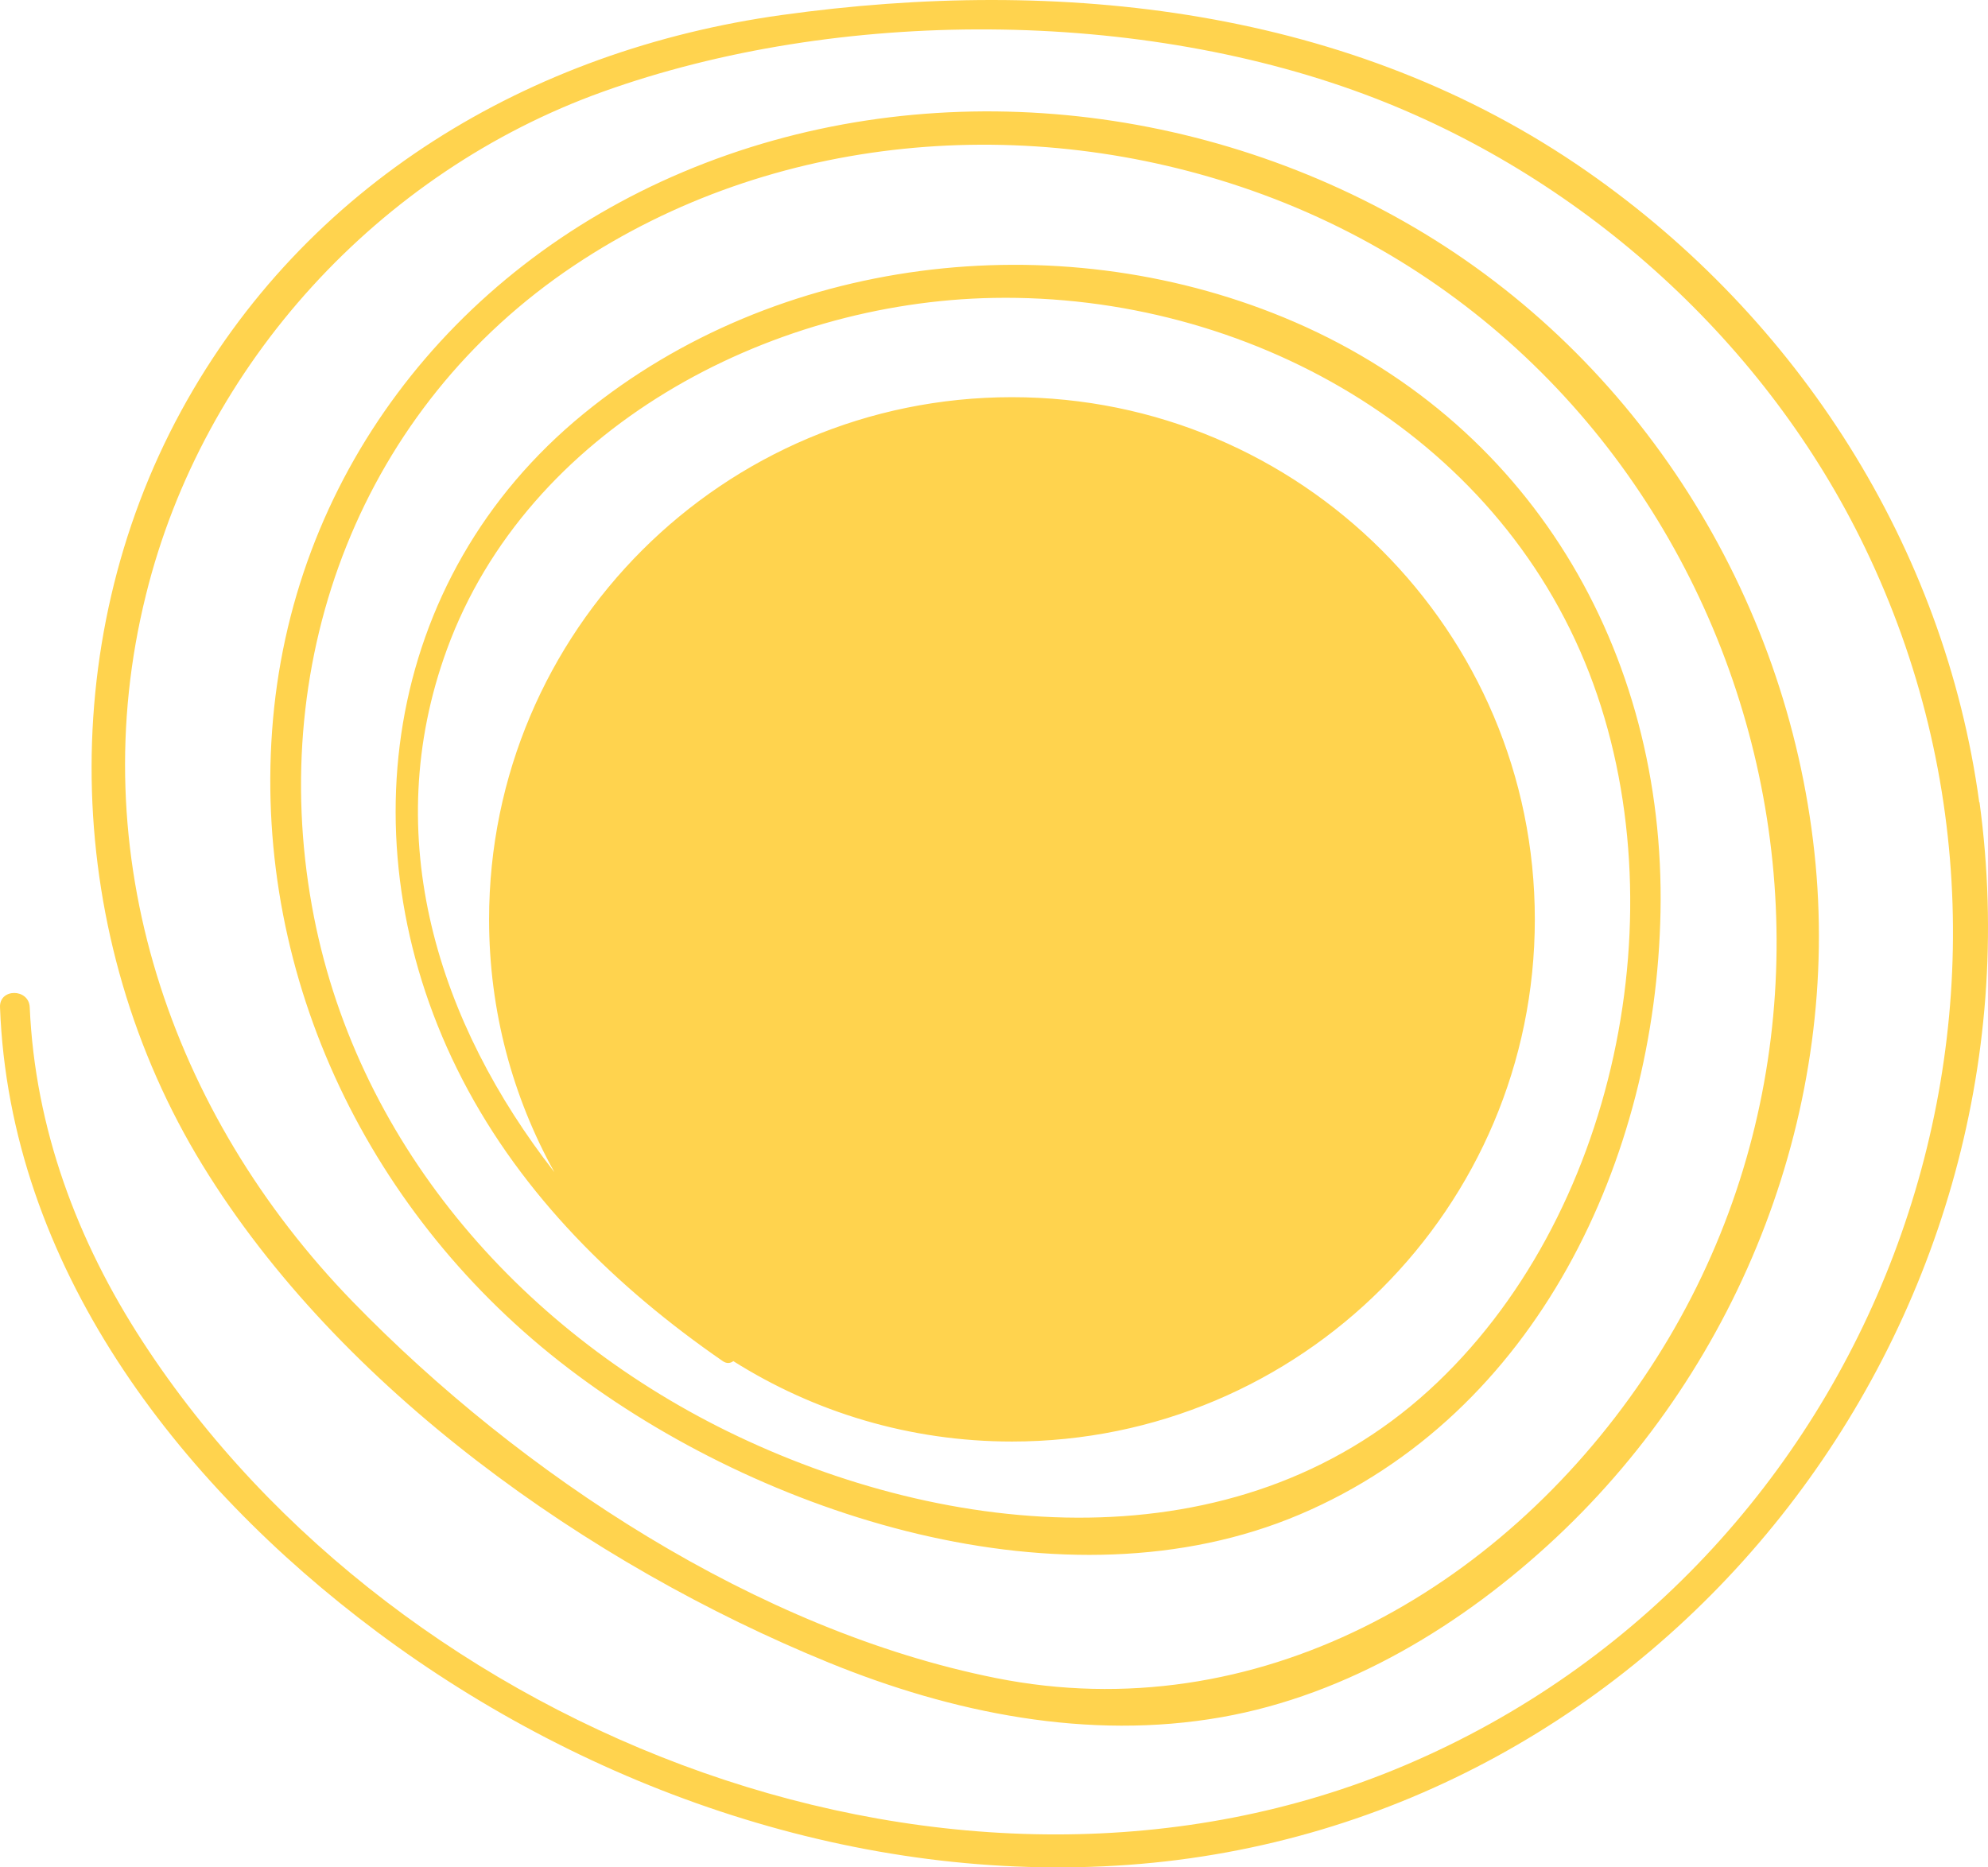<svg width="132" height="124" viewBox="0 0 132 124" fill="none" xmlns="http://www.w3.org/2000/svg">
<path d="M131.419 53.276C129.109 36.298 119.382 21.126 105.364 11.375C89.728 0.489 70.428 -1.581 51.91 0.997C35.183 3.321 20.228 12.237 12.028 27.291C3.565 42.835 4.219 62.328 13.456 77.382C22.546 92.208 39.101 103.893 55.01 110.394C63.237 113.753 72.255 115.587 81.11 114.026C89.51 112.546 97.173 107.861 103.328 102.095C115.673 90.528 122.3 73.441 120.473 56.599C118.628 39.493 108.791 23.832 93.91 15.106C79.328 6.554 61.019 4.81 45.355 11.42C29.965 17.912 19.256 31.767 18.065 48.546C16.883 65.097 24.628 80.85 37.719 90.846C50.546 100.652 70.71 107.18 86.291 100.57C102.055 93.879 109.937 76.946 110.255 60.557C110.591 43.216 101.564 27.808 85.246 21.081C70.046 14.816 51.592 16.986 38.764 27.463C25.319 38.431 22.874 56.553 30.71 71.698C34.692 79.388 40.919 85.498 47.992 90.383C48.255 90.565 48.501 90.528 48.692 90.383C54.046 93.761 60.392 95.722 67.192 95.722C86.364 95.722 101.91 80.196 101.91 61.048C101.91 41.9 86.364 26.374 67.192 26.374C48.019 26.374 32.474 41.9 32.474 61.048C32.474 67.14 34.046 72.86 36.81 77.835C29.137 67.993 25.11 55.618 29.674 43.125C35.019 28.489 50.992 20.046 65.973 19.782C82.746 19.483 99.328 28.689 105.528 44.705C111.564 60.303 107.337 80.959 94.882 92.317C82.037 104.029 62.983 102.25 48.301 95.041C34.346 88.186 23.492 75.665 20.71 60.158C17.737 43.625 24.019 27.055 38.119 17.631C51.319 8.805 68.31 7.443 83.128 12.655C115.173 23.931 128.119 63.49 109.11 91.527C99.537 105.645 83.419 114.879 66.137 111.429C50.283 108.269 34.574 97.91 23.428 86.443C11.292 73.95 5.419 56.672 9.692 39.493C13.483 24.159 25.174 11.42 40.028 6.091C55.664 0.48 75.801 0.525 91.301 6.526C105.319 11.956 117.31 22.824 123.837 36.379C138.555 66.904 124.382 104.047 93.264 117.231C63.719 129.751 26.574 115.369 9.483 89.103C5.11 82.393 2.328 74.921 1.974 66.886C1.919 65.624 -0.053 65.615 0.001 66.886C0.637 83.991 11.728 98.418 25.01 108.342C39.183 118.928 57.146 125.121 74.937 123.831C110.391 121.262 136.182 88.159 131.437 53.276H131.419Z" fill="#FFD34E"/>
</svg>
